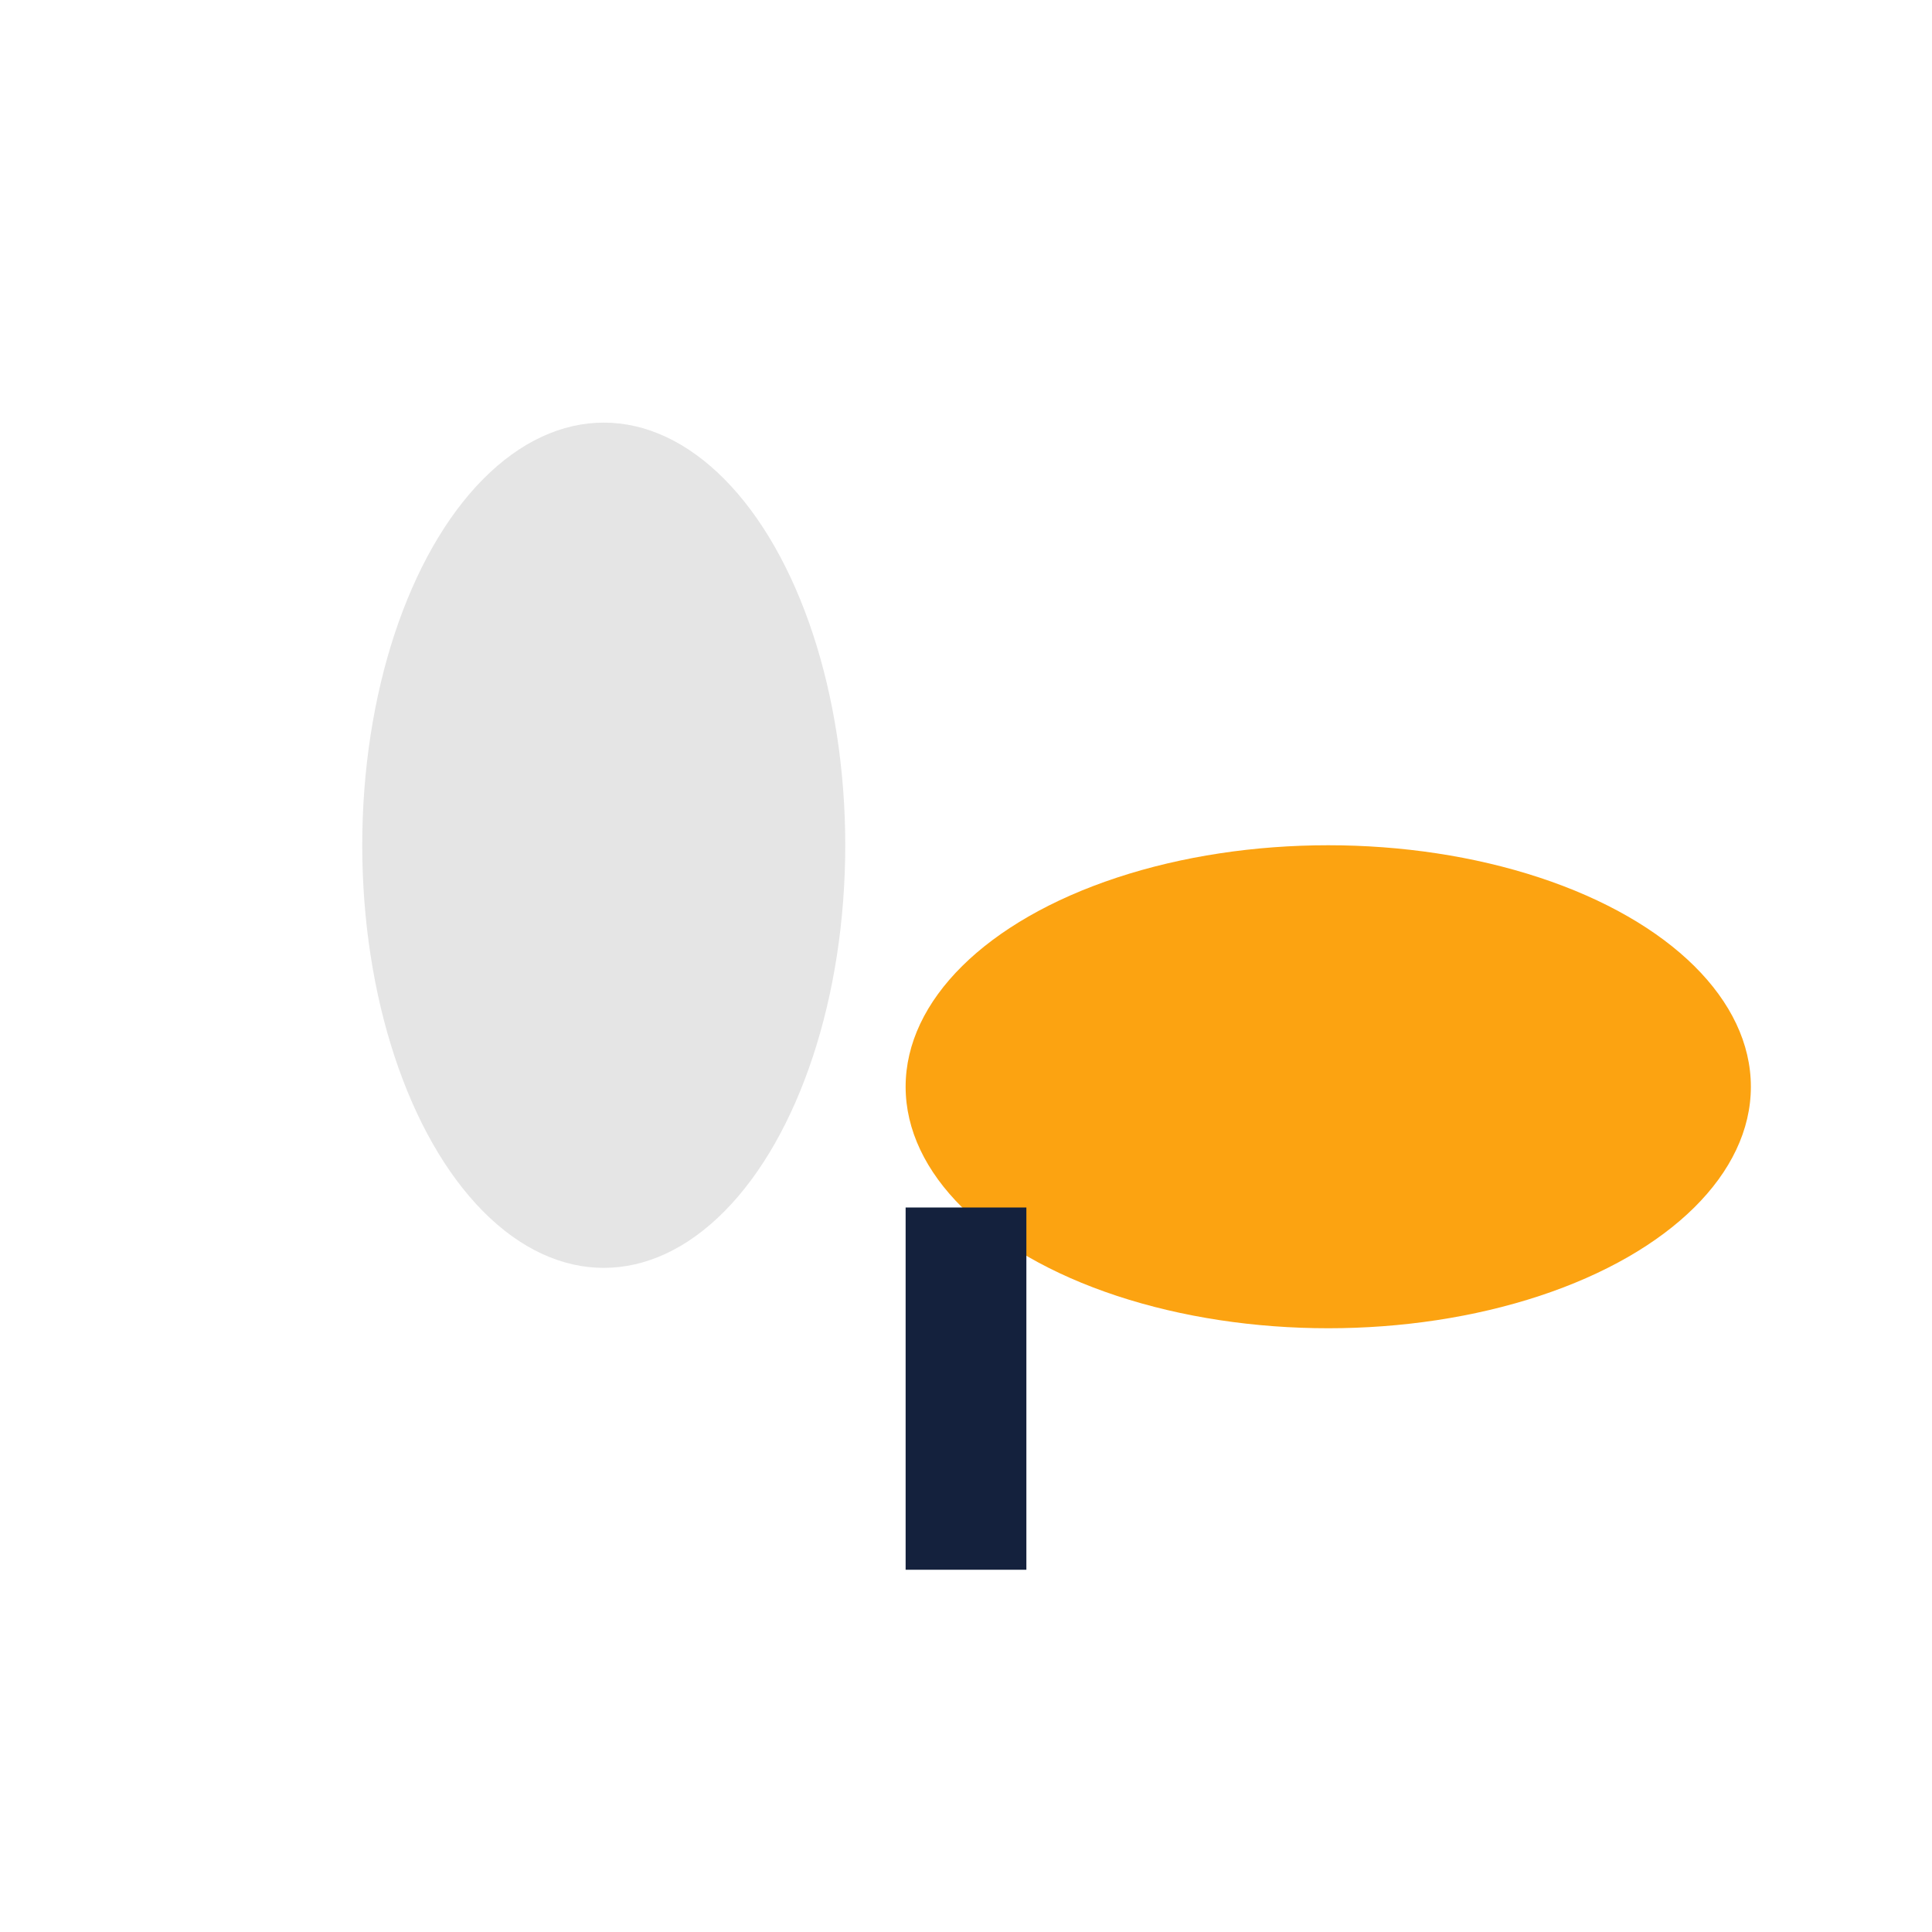 <?xml version="1.0" encoding="UTF-8"?>
<svg xmlns="http://www.w3.org/2000/svg" viewBox="0 0 32 32" width="32" height="32"><ellipse cx="22" cy="18" rx="7" ry="4" fill="#FCA311"/><ellipse cx="10" cy="14" rx="4" ry="7" fill="#E5E5E5"/><path d="M16 20v6" stroke="#14213D" stroke-width="2"/></svg>